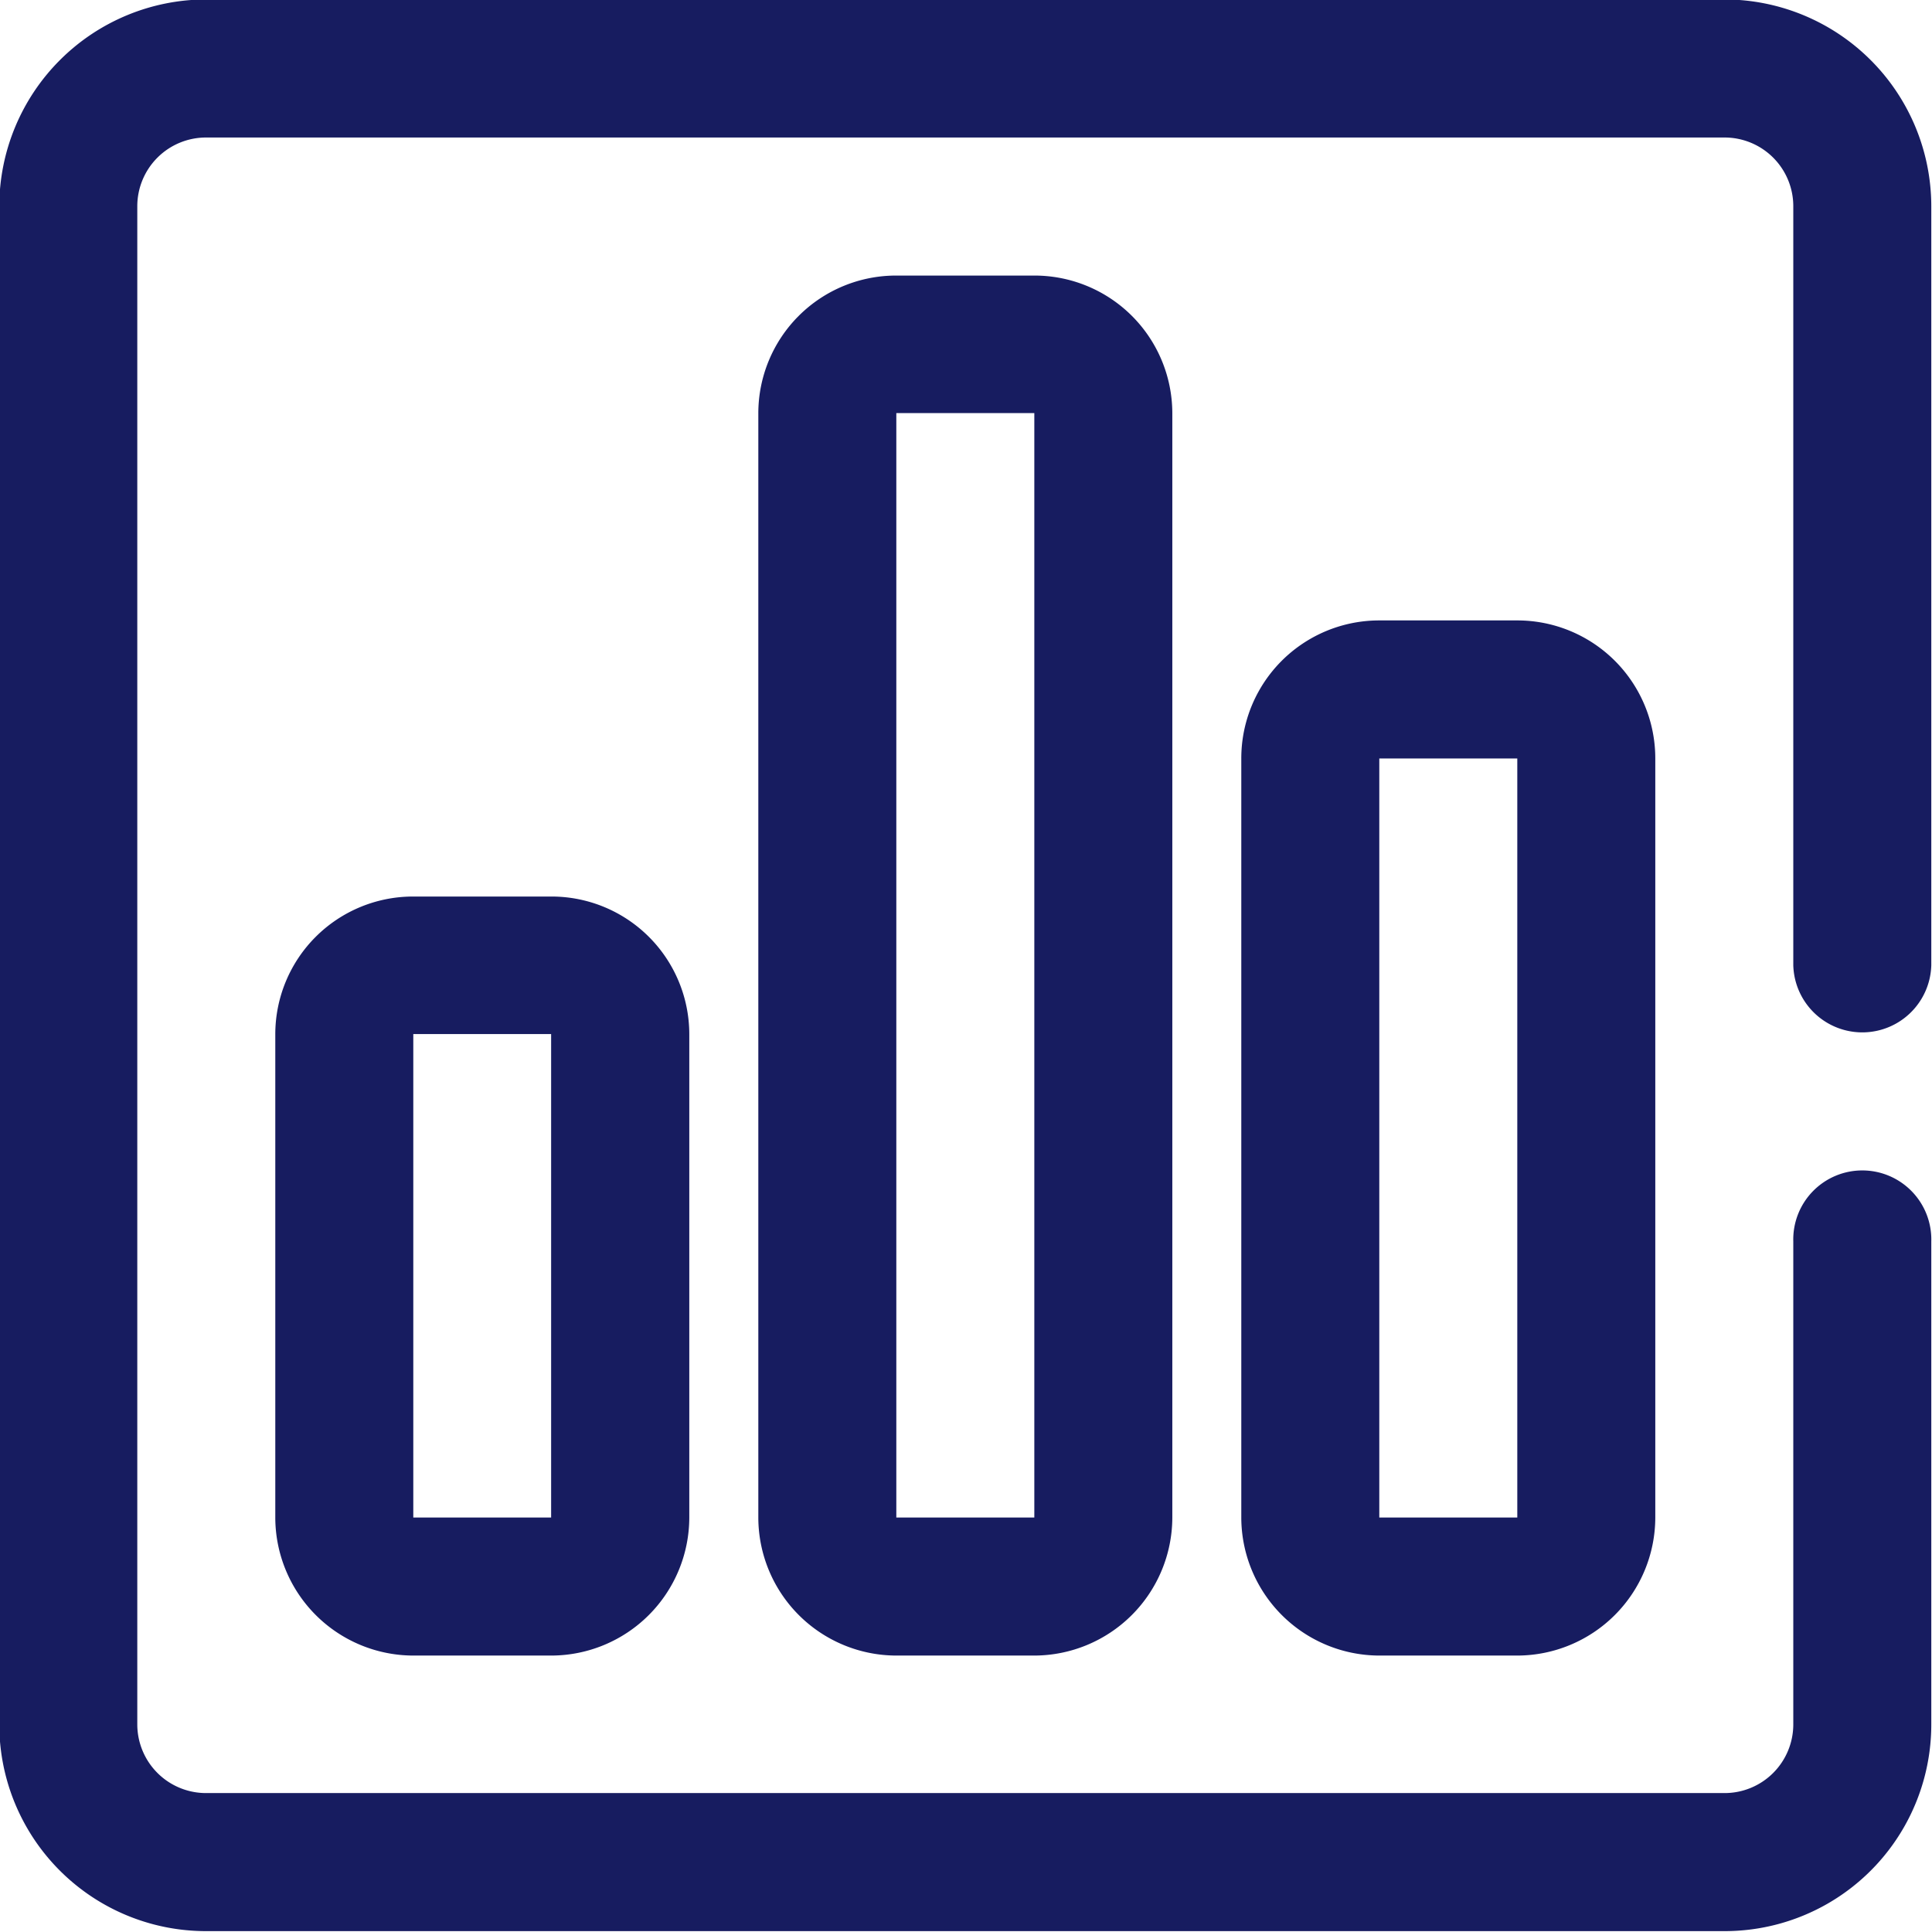 <svg xmlns="http://www.w3.org/2000/svg" width="35.406" height="35.41" viewBox="0 0 35.406 35.41">
  <defs>
    <style>
      .cls-1 {
        fill: #171c60;
        fill-rule: evenodd;
      }
    </style>
  </defs>
  <path id="feature_icon-03.svg" data-name="feature/icon-03.svg" class="cls-1" d="M926.864,2657.69v-13.91a1.259,1.259,0,0,0-1.264-1.26H897.781a1.26,1.26,0,0,0-1.265,1.26v27.82a1.26,1.26,0,0,0,1.265,1.26H925.6a1.259,1.259,0,0,0,1.264-1.26v-8.85a1.265,1.265,0,1,1,2.529,0v8.85a3.787,3.787,0,0,1-3.793,3.79H897.781a3.788,3.788,0,0,1-3.794-3.79v-27.82a3.794,3.794,0,0,1,3.794-3.79H925.6a3.793,3.793,0,0,1,3.793,3.79v13.91A1.265,1.265,0,0,1,926.864,2657.69Zm-22.761-1.26a2.525,2.525,0,0,1,2.529,2.52v8.86a2.534,2.534,0,0,1-2.529,2.53h-2.529a2.534,2.534,0,0,1-2.529-2.53v-8.86a2.525,2.525,0,0,1,2.529-2.52H904.1Zm0,2.52h-2.529v8.86H904.1v-8.86Zm8.852-13.9a2.526,2.526,0,0,1,2.529,2.52v20.24a2.535,2.535,0,0,1-2.529,2.53h-2.529a2.534,2.534,0,0,1-2.529-2.53v-20.24a2.525,2.525,0,0,1,2.529-2.52h2.529Zm0,2.52h-2.529v20.24h2.529v-20.24Zm8.851,3.8a2.528,2.528,0,0,1,2.529,2.53v13.91a2.534,2.534,0,0,1-2.529,2.53h-2.529a2.535,2.535,0,0,1-2.529-2.53V2653.9a2.528,2.528,0,0,1,2.529-2.53h2.529Zm0,2.53h-2.529v13.91h2.529V2653.9Z" transform="translate(-894 -2640)"/>
</svg>
